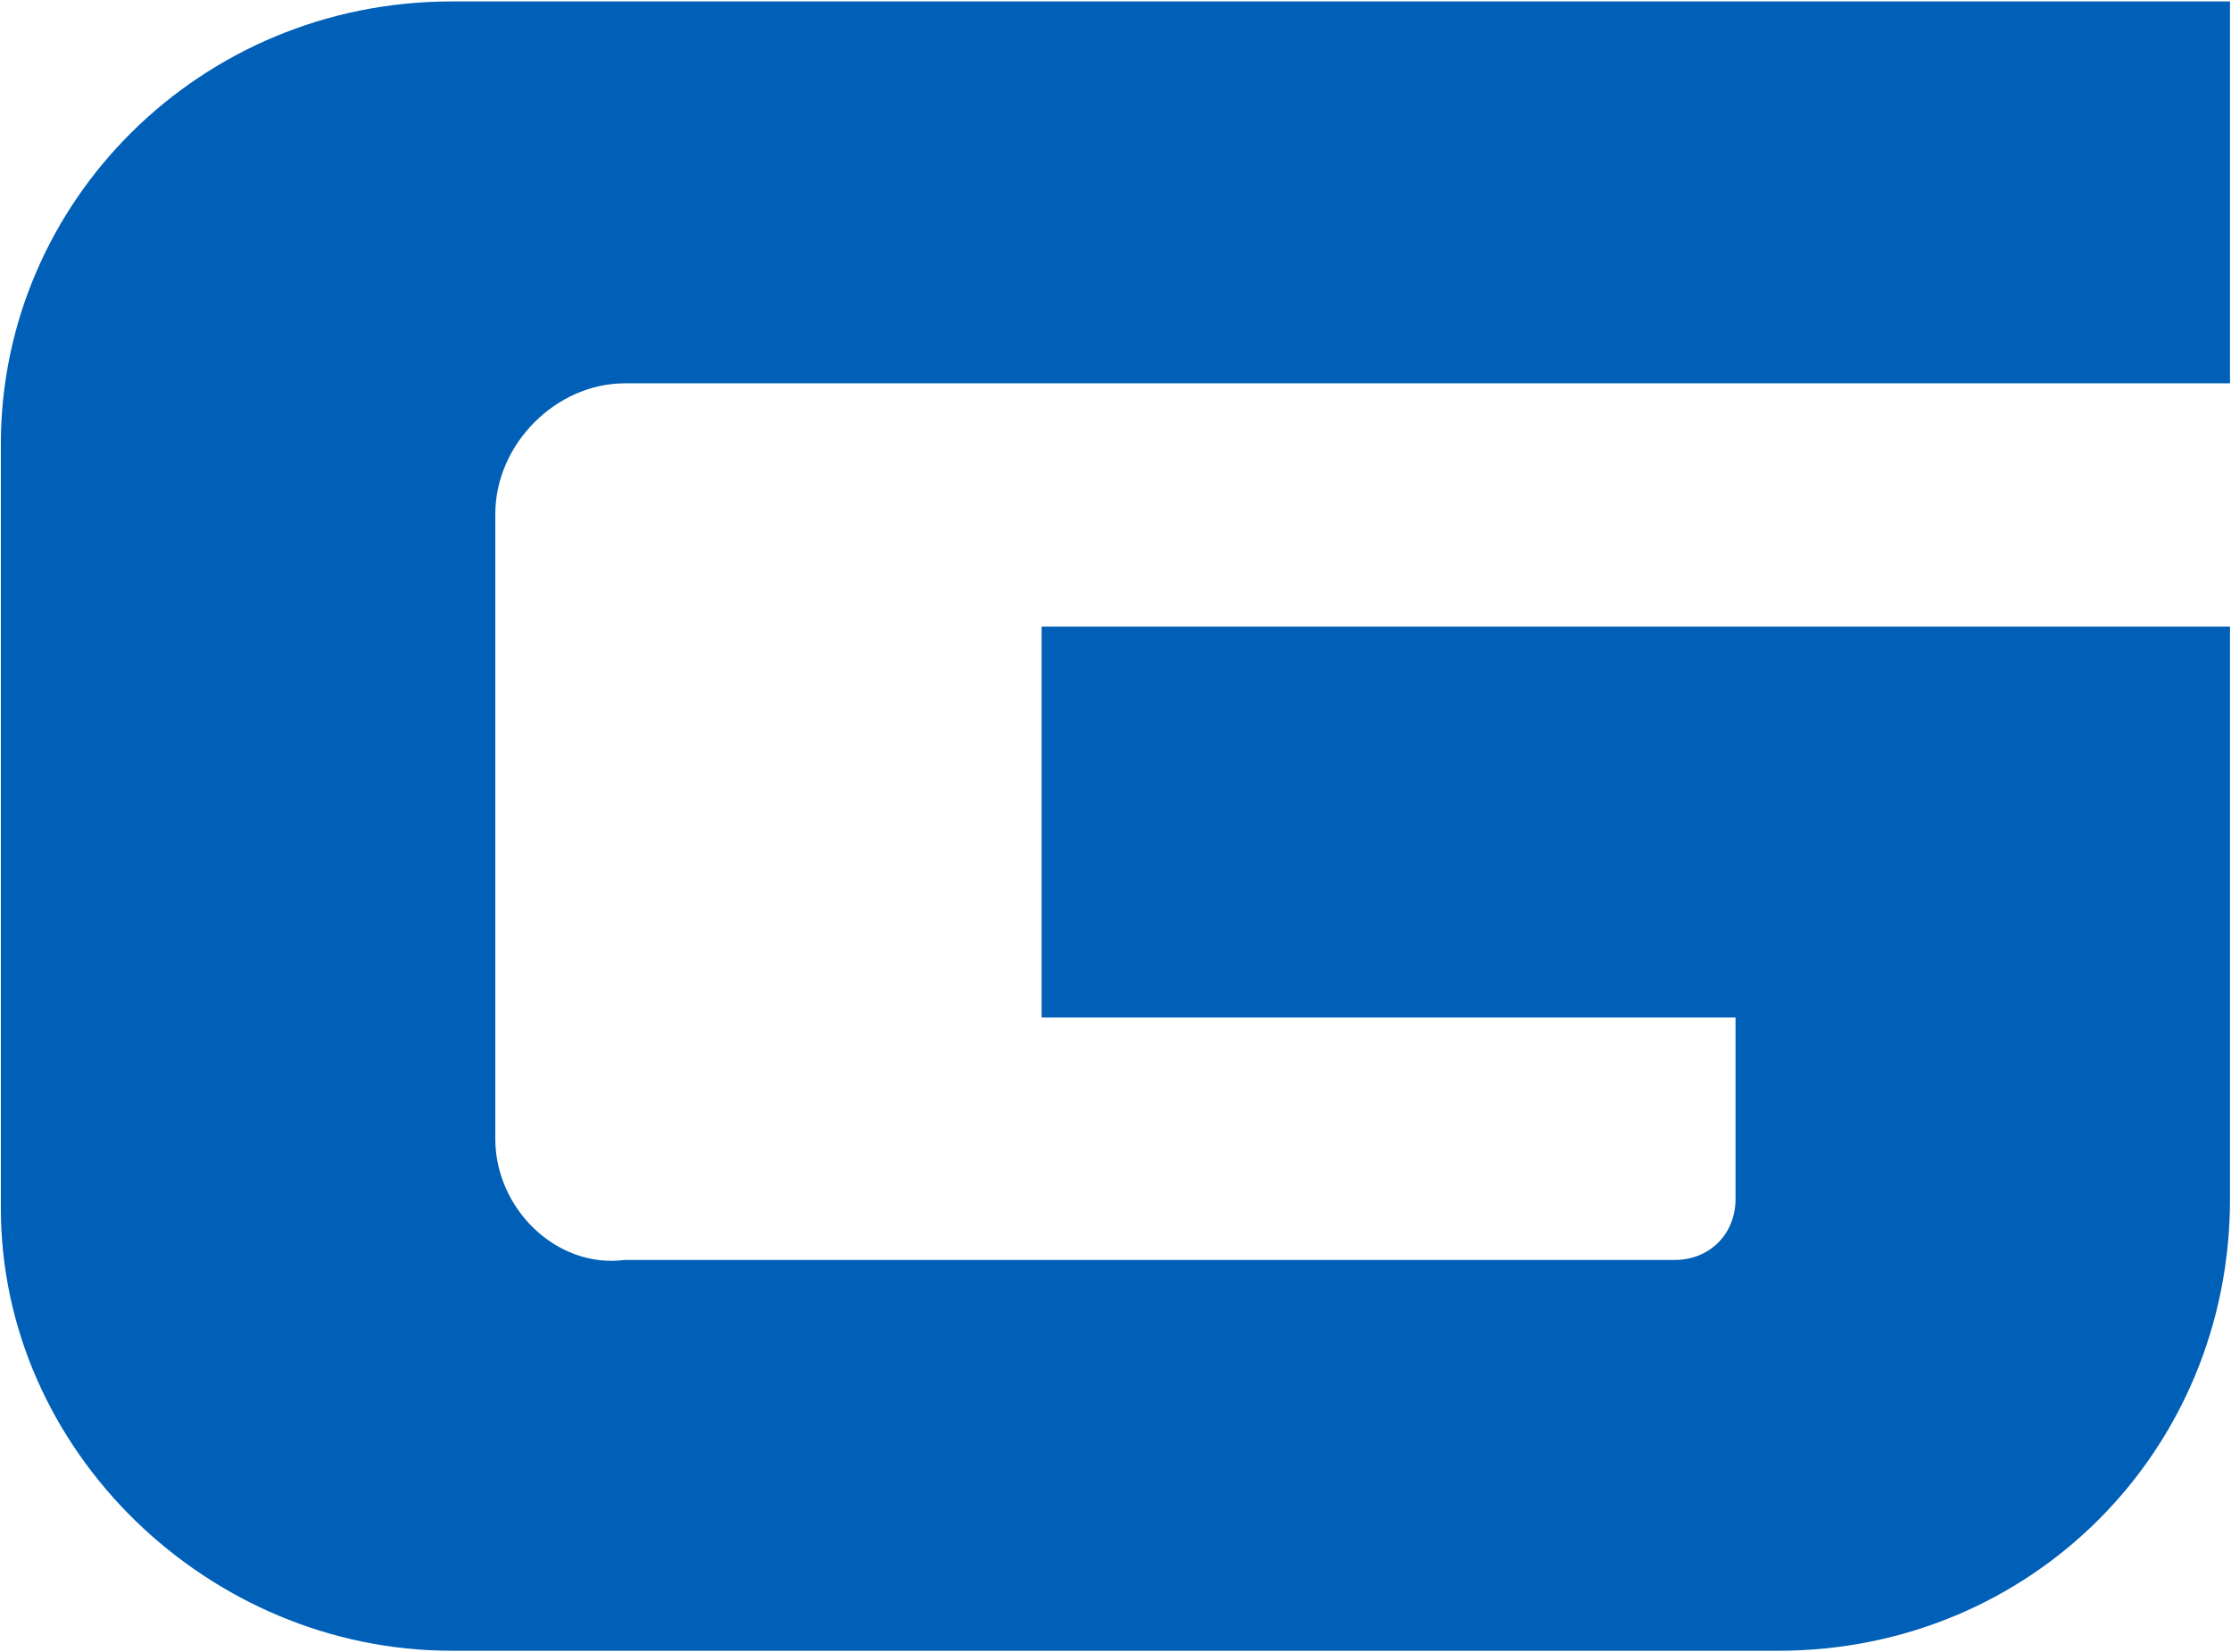 <svg version="1.2" xmlns="http://www.w3.org/2000/svg" viewBox="0 0 1549 1147" width="1549" height="1147"><style>.a{fill:#005fb6}</style><path fill-rule="evenodd" class="a" d="m433.9 874.7h728.9c24.2 0 42.2-18 42.2-42.3v-126h-481.8v-271.4h825.1v397.4c0 175.2-138.5 313.6-313.5 313.6h-921.3c-168.2 0-312.9-138.4-312.9-307.3v-530.4c0-168.2 138.5-307.3 312.9-307.3h1234.8v265.1h-1114.4c-47.8 0-90 42.2-90 90.7v434c0 47.9 42.2 90.1 90 83.9z"/></svg>